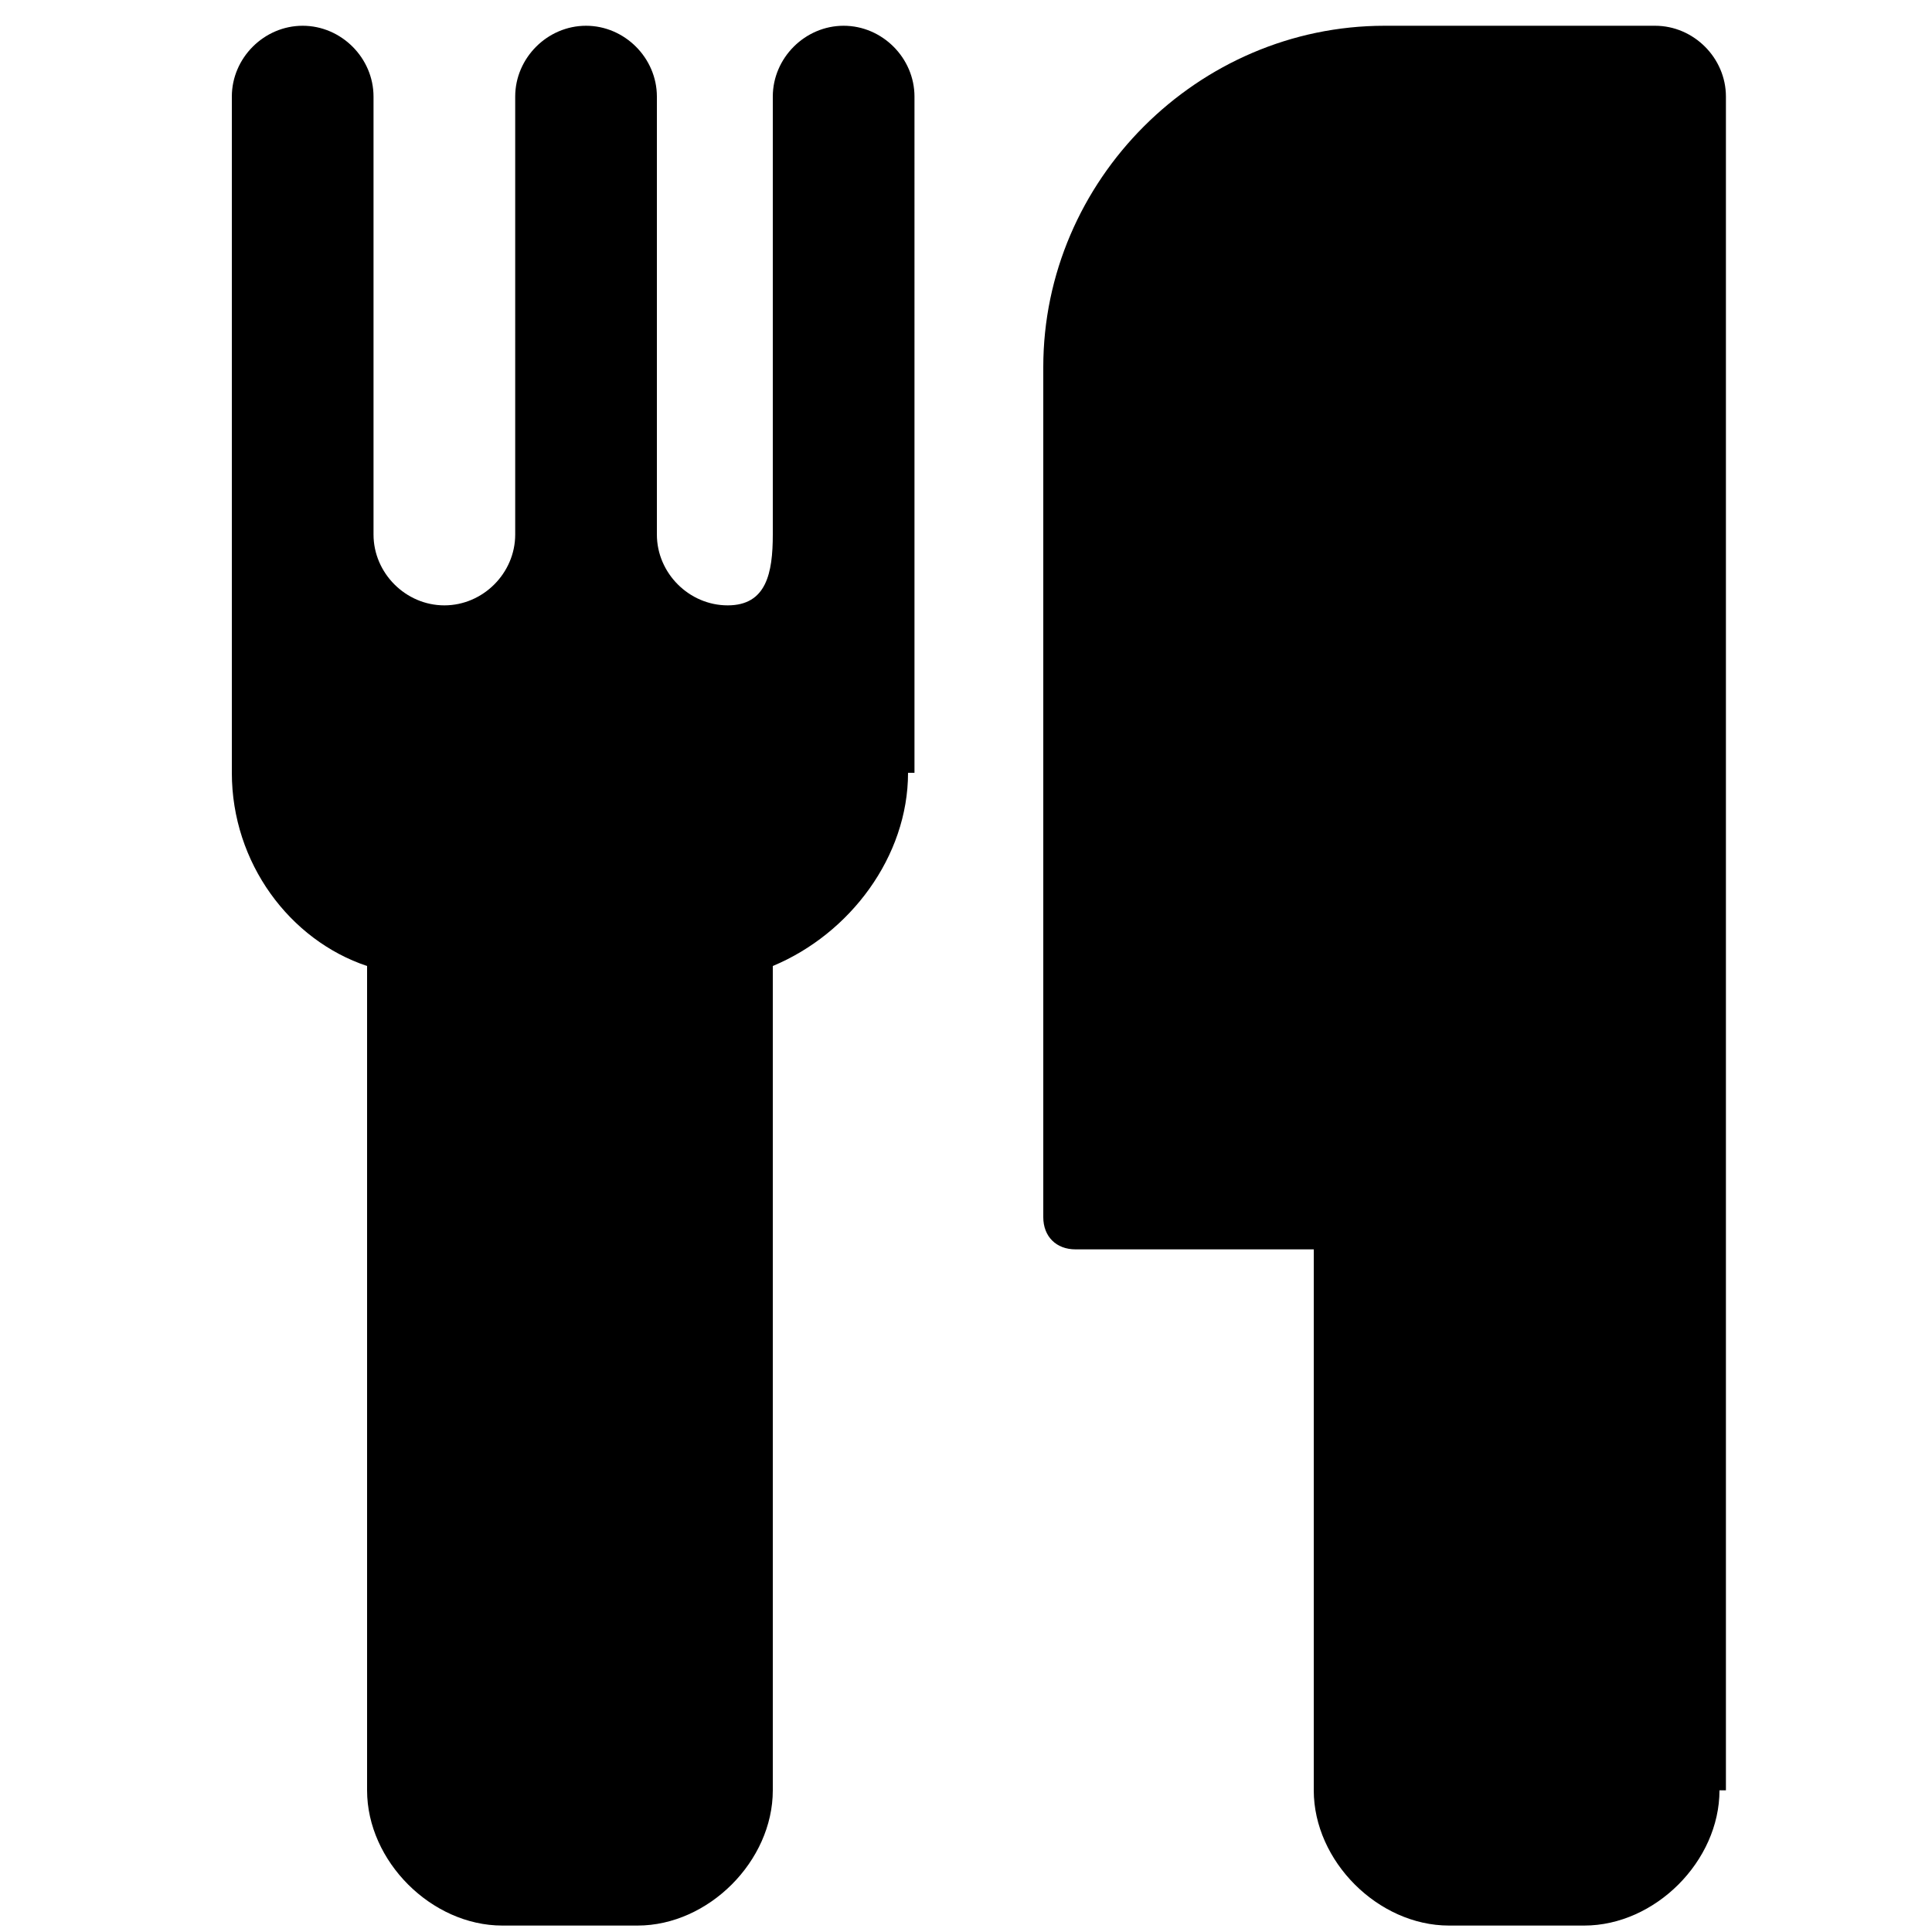 <?xml version="1.0" encoding="utf-8"?>
<!-- Generator: Adobe Illustrator 19.0.1, SVG Export Plug-In . SVG Version: 6.00 Build 0)  -->
<svg version="1.1" id="Layer_1" xmlns="http://www.w3.org/2000/svg" xmlns:xlink="http://www.w3.org/1999/xlink" x="0px" y="0px"
	 width="30px" height="30px" viewBox="0 0 30 30" style="enable-background:new 0 0 30 30;" xml:space="preserve">
<g>
	<path d="M14.1,12c0,1.3-0.9,2.5-2.1,3v12.8c0,1.1-1,2.1-2.1,2.1H7.8c-1.1,0-2.1-1-2.1-2.1V15c-1.2-0.4-2.1-1.6-2.1-3V1.5
		c0-0.6,0.5-1.1,1.1-1.1s1.1,0.5,1.1,1.1v6.8c0,0.6,0.5,1.1,1.1,1.1s1.1-0.5,1.1-1.1V1.5c0-0.6,0.5-1.1,1.1-1.1s1.1,0.5,1.1,1.1v6.8
		c0,0.6,0.5,1.1,1.1,1.1S12,8.9,12,8.3V1.5c0-0.6,0.5-1.1,1.1-1.1s1.1,0.5,1.1,1.1V12z M26.7,27.8c0,1.1-1,2.1-2.1,2.1h-2.1
		c-1.1,0-2.1-1-2.1-2.1v-8.4h-3.7c-0.3,0-0.5-0.2-0.5-0.5V5.7c0-2.9,2.4-5.3,5.3-5.3h4.2c0.6,0,1.1,0.5,1.1,1.1V27.8z"/>
</g>
</svg>
